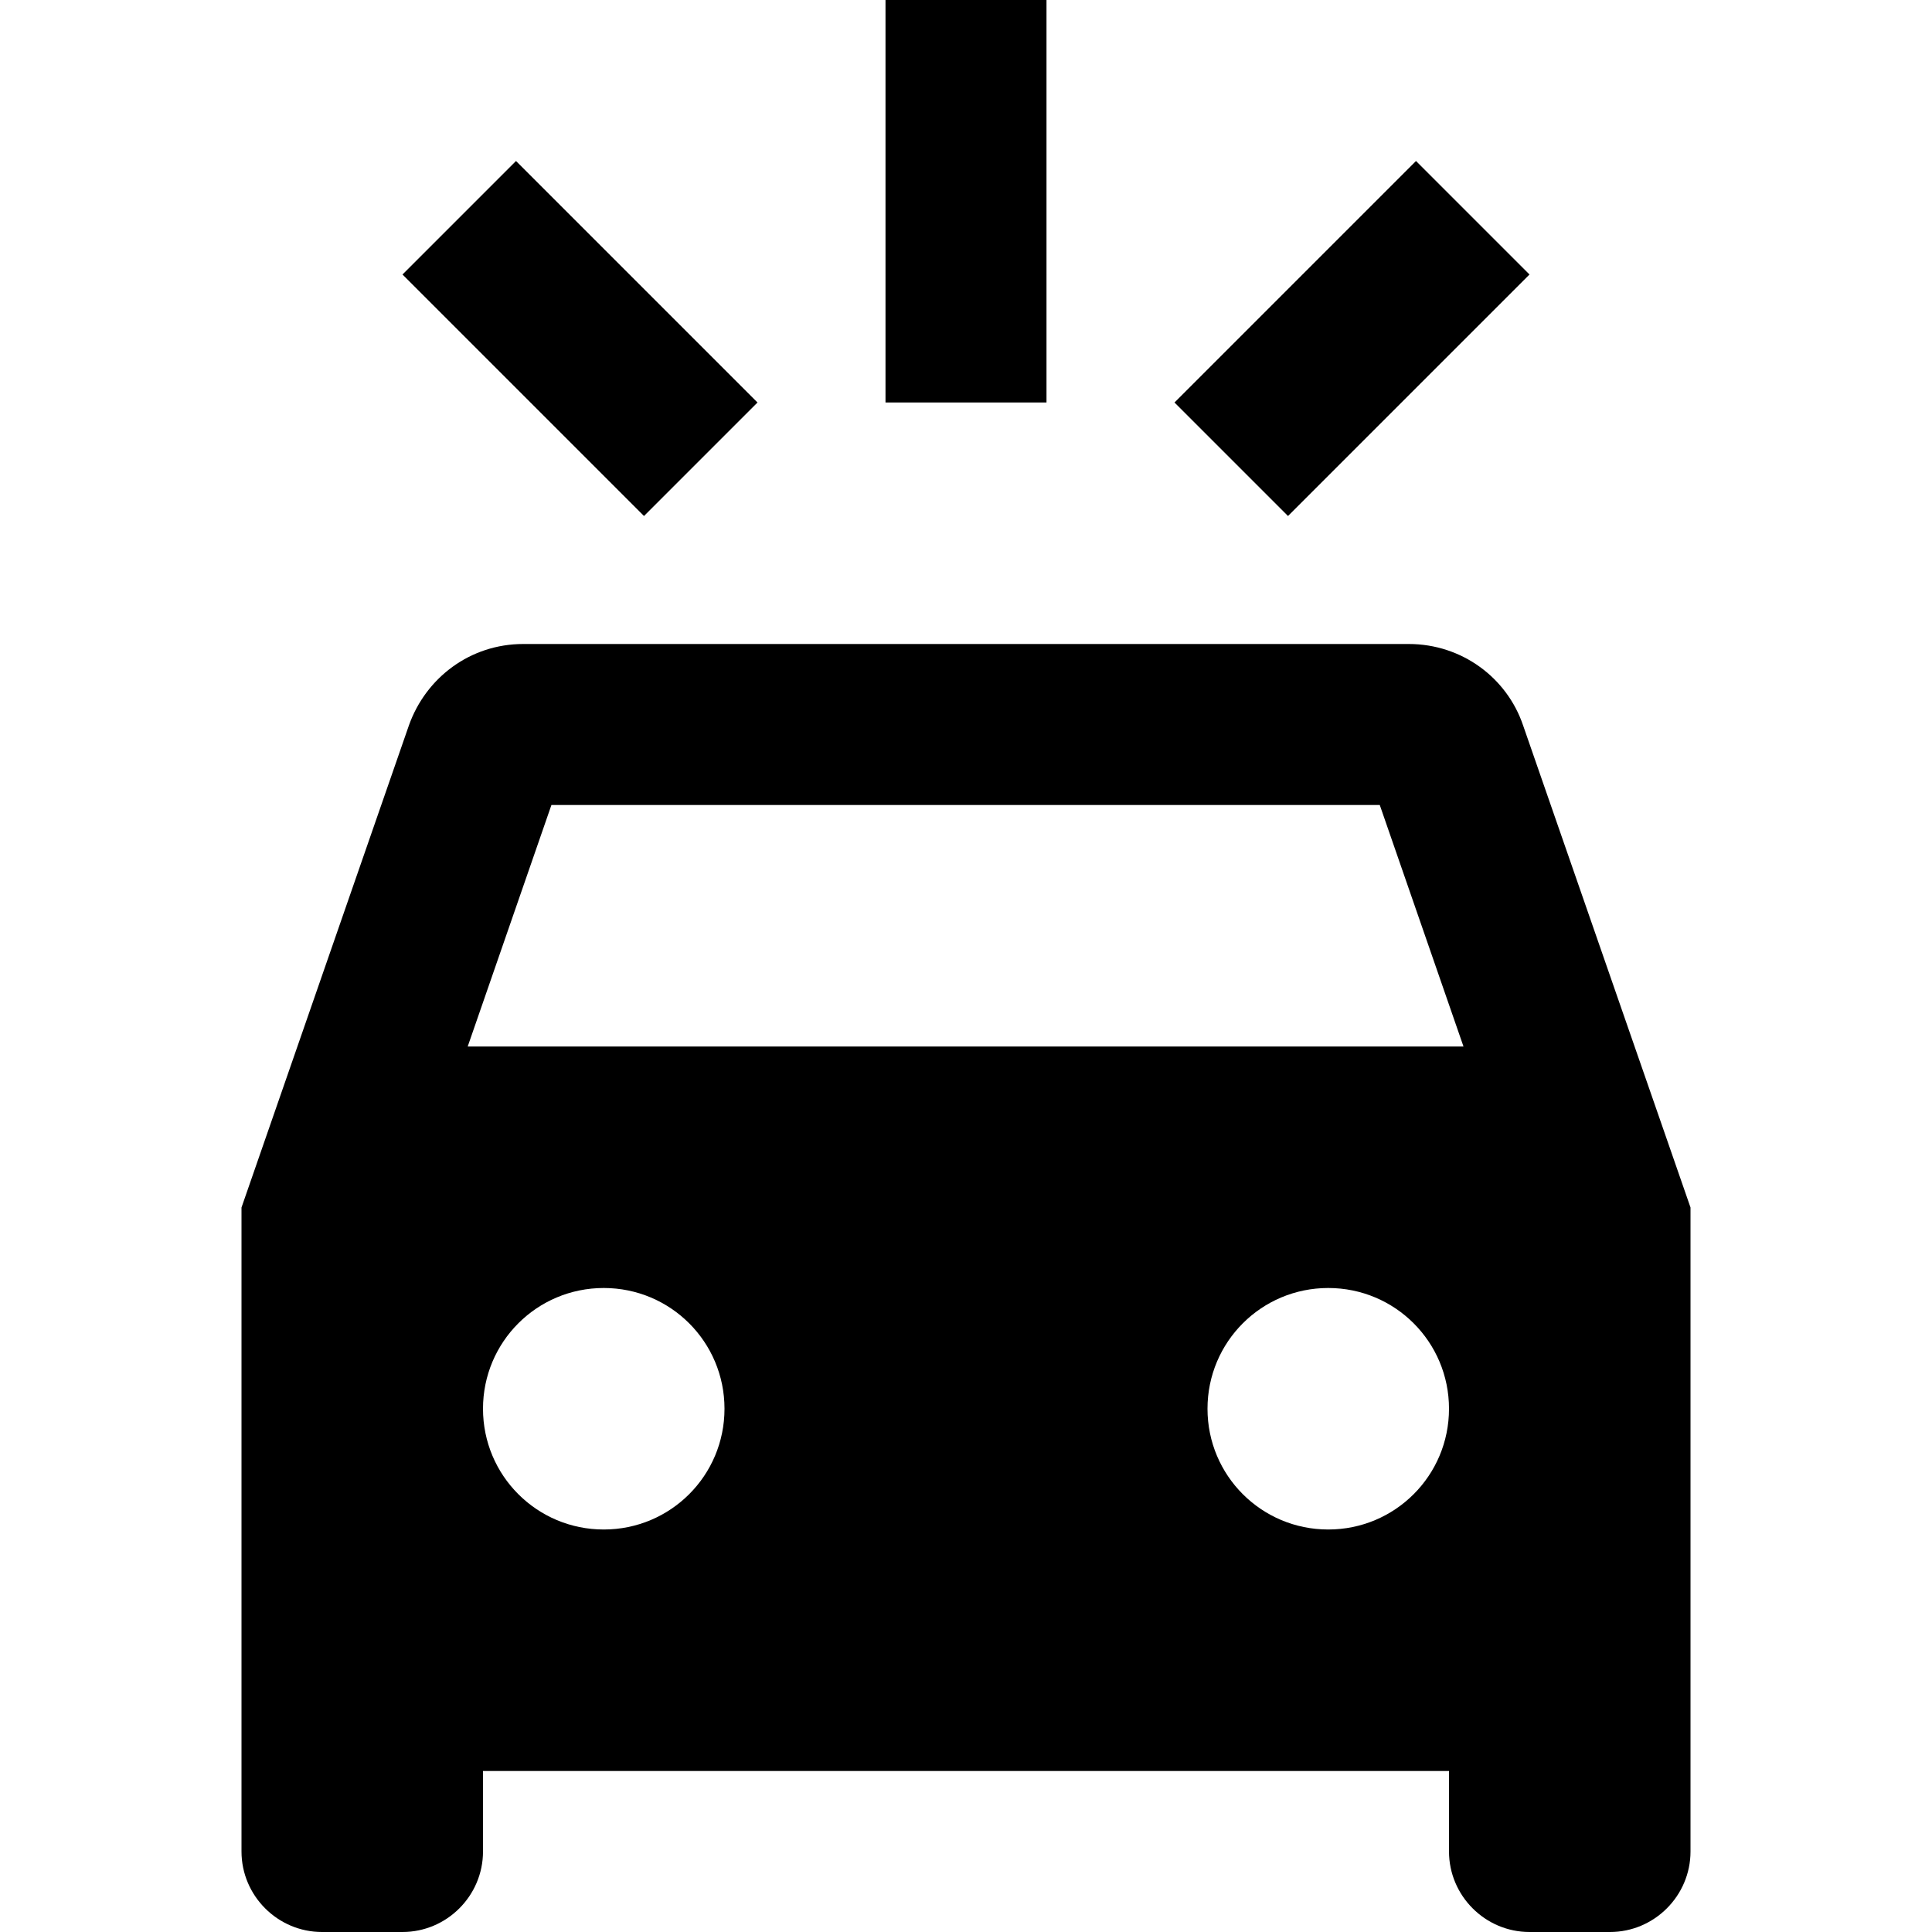 <svg xmlns="http://www.w3.org/2000/svg" enable-background="new 0 0 24 24" viewBox="0 0 24 24" fill="currentColor"><g><rect fill="none" height="24" width="24"/></g><g><path d="M18.92,9.01C18.72,8.42,18.16,8,17.5,8h-11C5.84,8,5.29,8.42,5.08,9.01L3,15v8c0,0.55,0.45,1,1,1h1c0.55,0,1-0.45,1-1v-1 h12v1c0,0.55,0.45,1,1,1h1c0.55,0,1-0.45,1-1v-8L18.92,9.01z M6.85,10h10.29l1.04,3H5.81L6.85,10z M6,17.5C6,16.67,6.67,16,7.5,16 S9,16.67,9,17.5S8.33,19,7.5,19S6,18.33,6,17.5z M15,17.5c0-0.83,0.67-1.5,1.5-1.5s1.5,0.67,1.5,1.5S17.33,19,16.5,19 S15,18.33,15,17.5z M9.41,5L8,6.41l-3-3L6.41,2L9.41,5z M16,6.41L14.59,5l3-3L19,3.41L16,6.41z M13,5h-2V0h2V5z"/></g></svg>